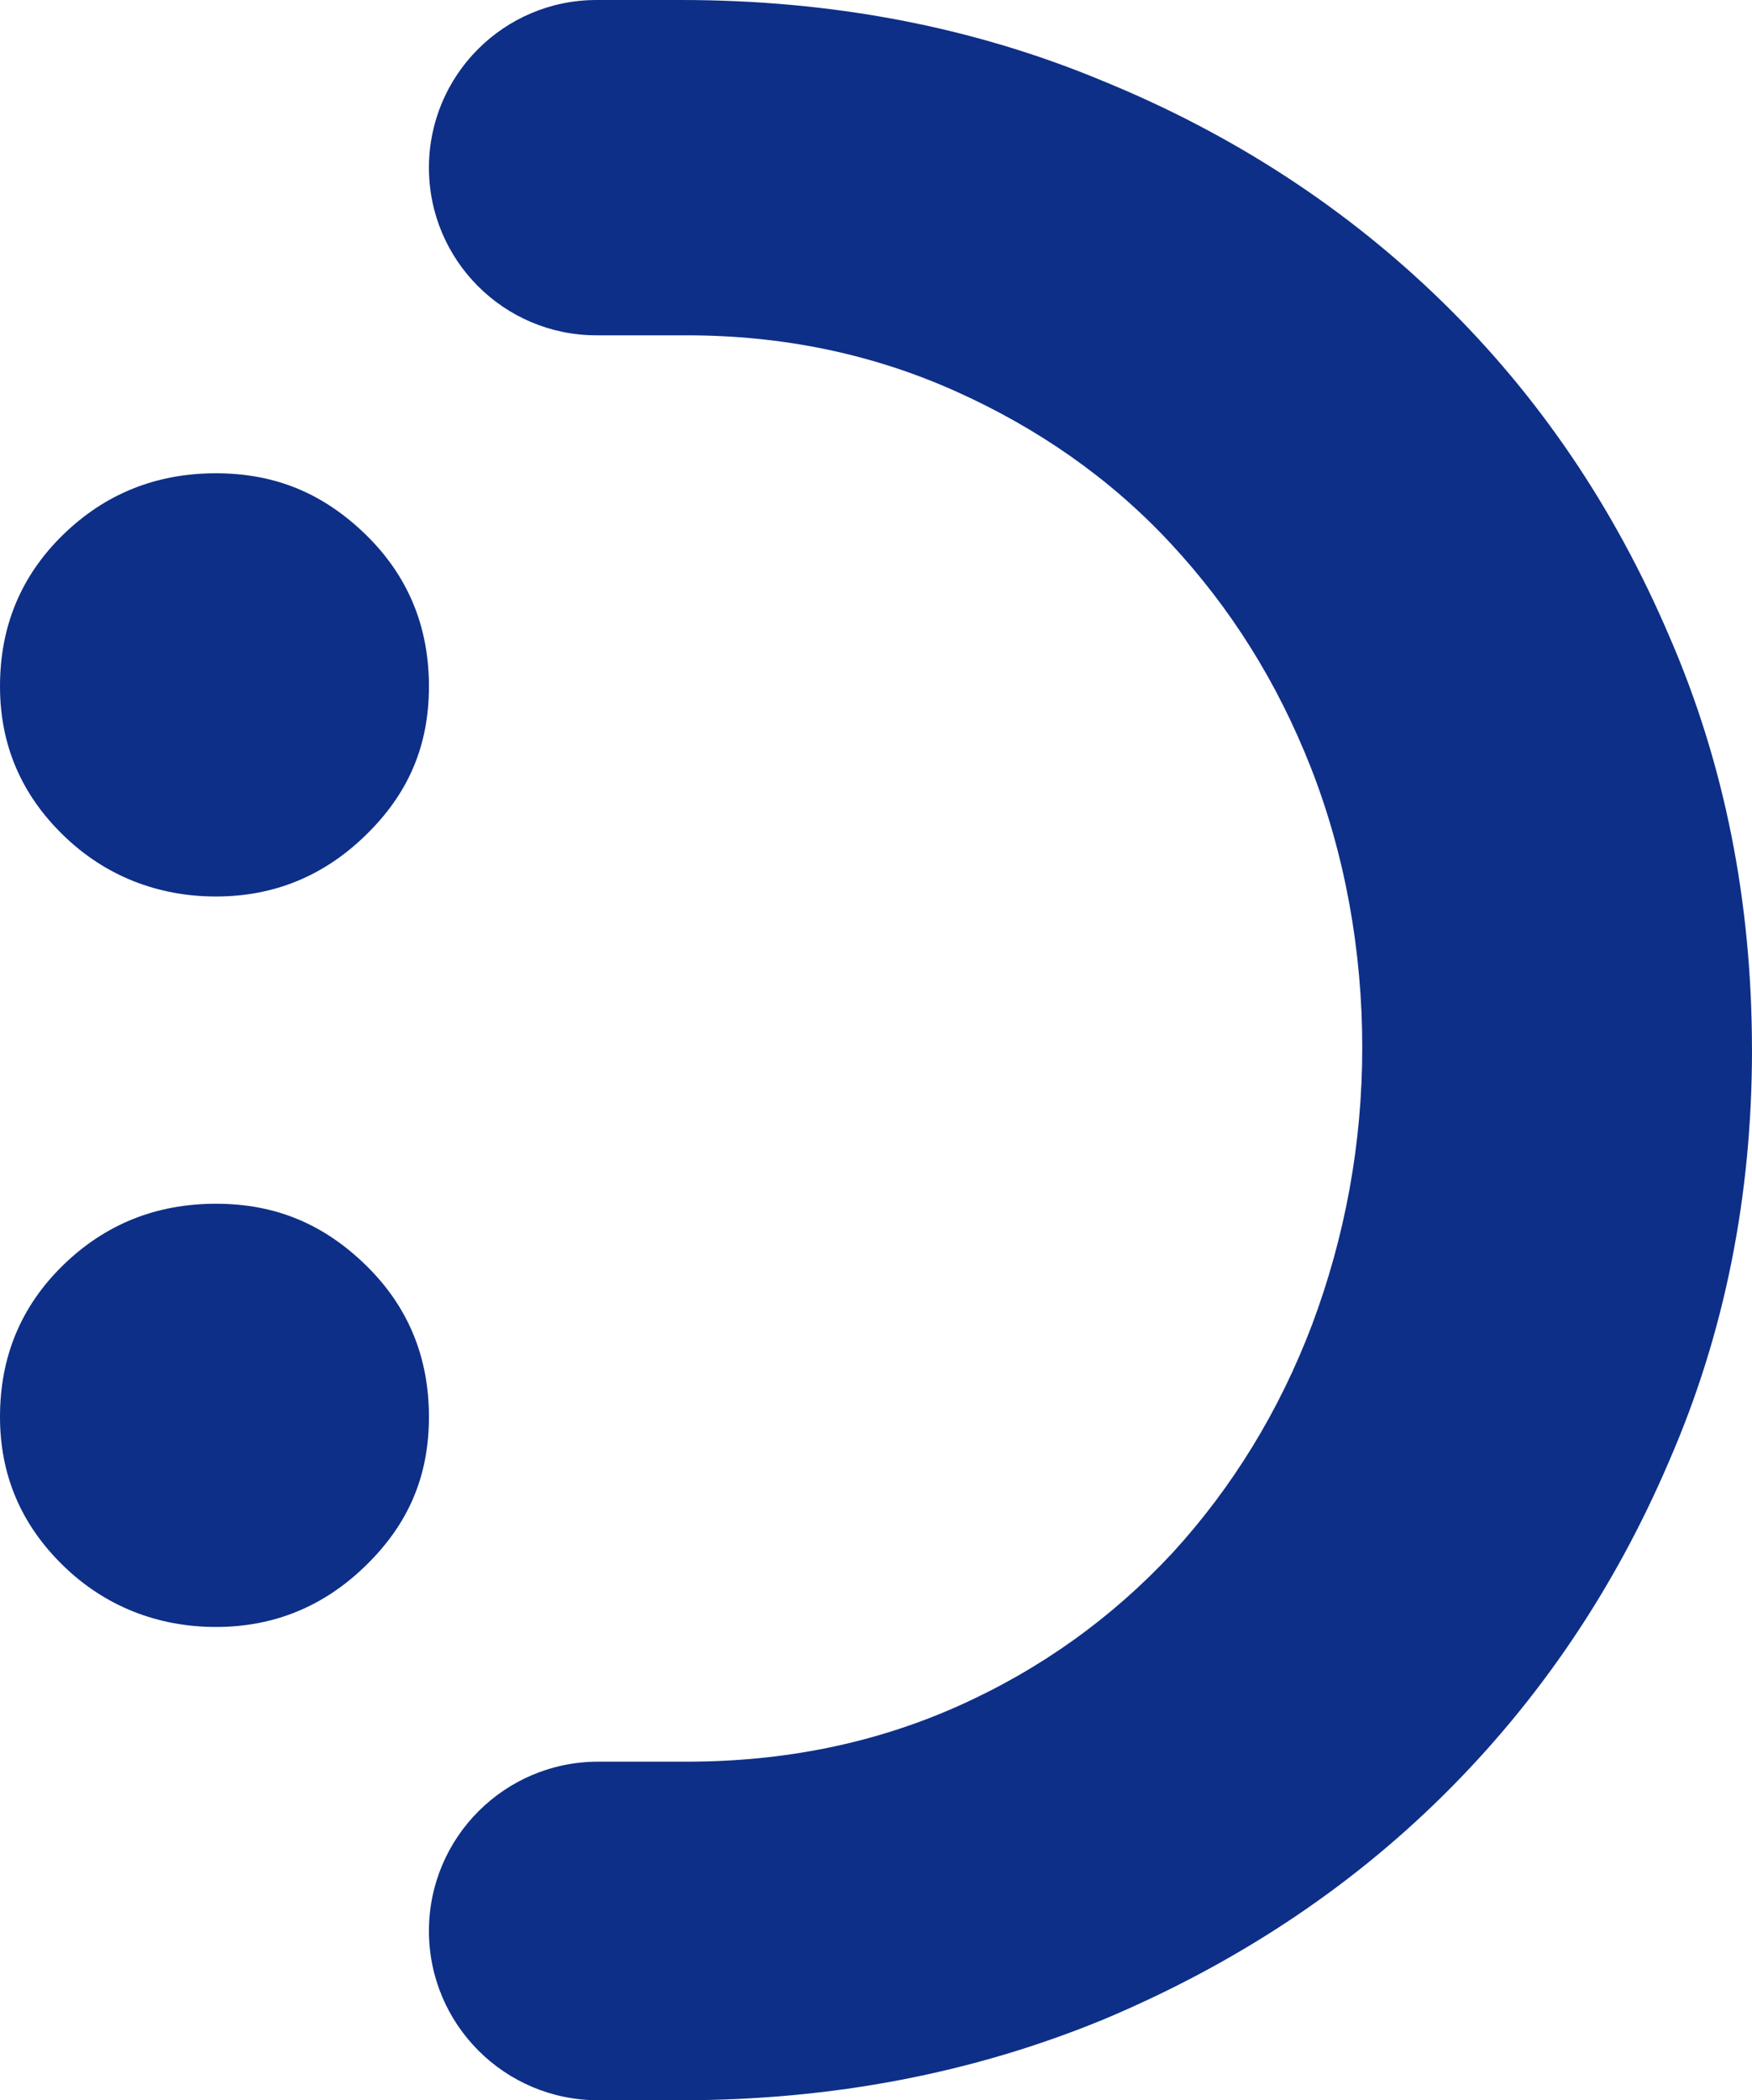 <?xml version="1.0" encoding="UTF-8"?><svg id="a" xmlns="http://www.w3.org/2000/svg" viewBox="0 0 442.56 530.25"><defs><style>.b{fill:#0e2f87;}</style></defs><path class="b" d="M442.56,264.99c0,36.95-6.89,71.69-20.96,103.95-13.79,32.26-32.81,60.39-57.08,84.38-24.27,23.99-52.94,42.74-85.76,56.53-32.81,13.51-68.38,20.4-106.71,20.4h-20.96c-23.6,0-42.74-19.14-42.74-42.74h0c0-23.6,19.14-42.74,42.74-42.74h22.33c24.82,0,47.7-4.69,68.66-14.06,20.96-9.38,38.88-22.33,54.05-38.6,15.16-16.54,27.02-35.85,35.29-57.63,8.27-22.06,12.69-45.5,12.69-70.04s-4.41-48.81-12.96-70.59c-8.55-21.78-20.41-40.53-35.57-56.8-15.17-16.27-33.36-28.95-54.32-38.33-20.96-9.37-43.57-14.06-67.83-14.06h-22.75c-23.38,0-42.33-18.95-42.33-42.33h0C108.36,18.95,127.31,0,150.68,0h21.37c37.77,0,73.34,6.62,106.43,20.4,33.09,13.51,61.77,32.26,86.03,55.97,24.26,23.71,43.29,51.84,57.08,84.1,14.06,32.26,20.96,67.28,20.96,104.51Z"/><g><path class="b" d="M0,173.29c0-15.16,5.3-27.9,15.91-38.26,10.61-10.34,23.48-15.54,38.64-15.54s27.28,5.2,37.89,15.54c10.61,10.37,15.91,23.1,15.91,38.26s-5.3,27.17-15.91,37.51c-10.61,10.37-23.24,15.54-37.89,15.54s-28.03-5.17-38.64-15.54C5.3,200.46,0,187.94,0,173.29Z"/><path class="b" d="M0,357.71c0-15.16,5.3-27.9,15.91-38.26,10.61-10.34,23.48-15.54,38.64-15.54s27.28,5.2,37.89,15.54c10.61,10.37,15.91,23.1,15.91,38.26s-5.3,27.17-15.91,37.51c-10.61,10.37-23.24,15.54-37.89,15.54s-28.03-5.17-38.64-15.54c-10.61-10.34-15.91-22.86-15.91-37.51Z"/></g></svg>